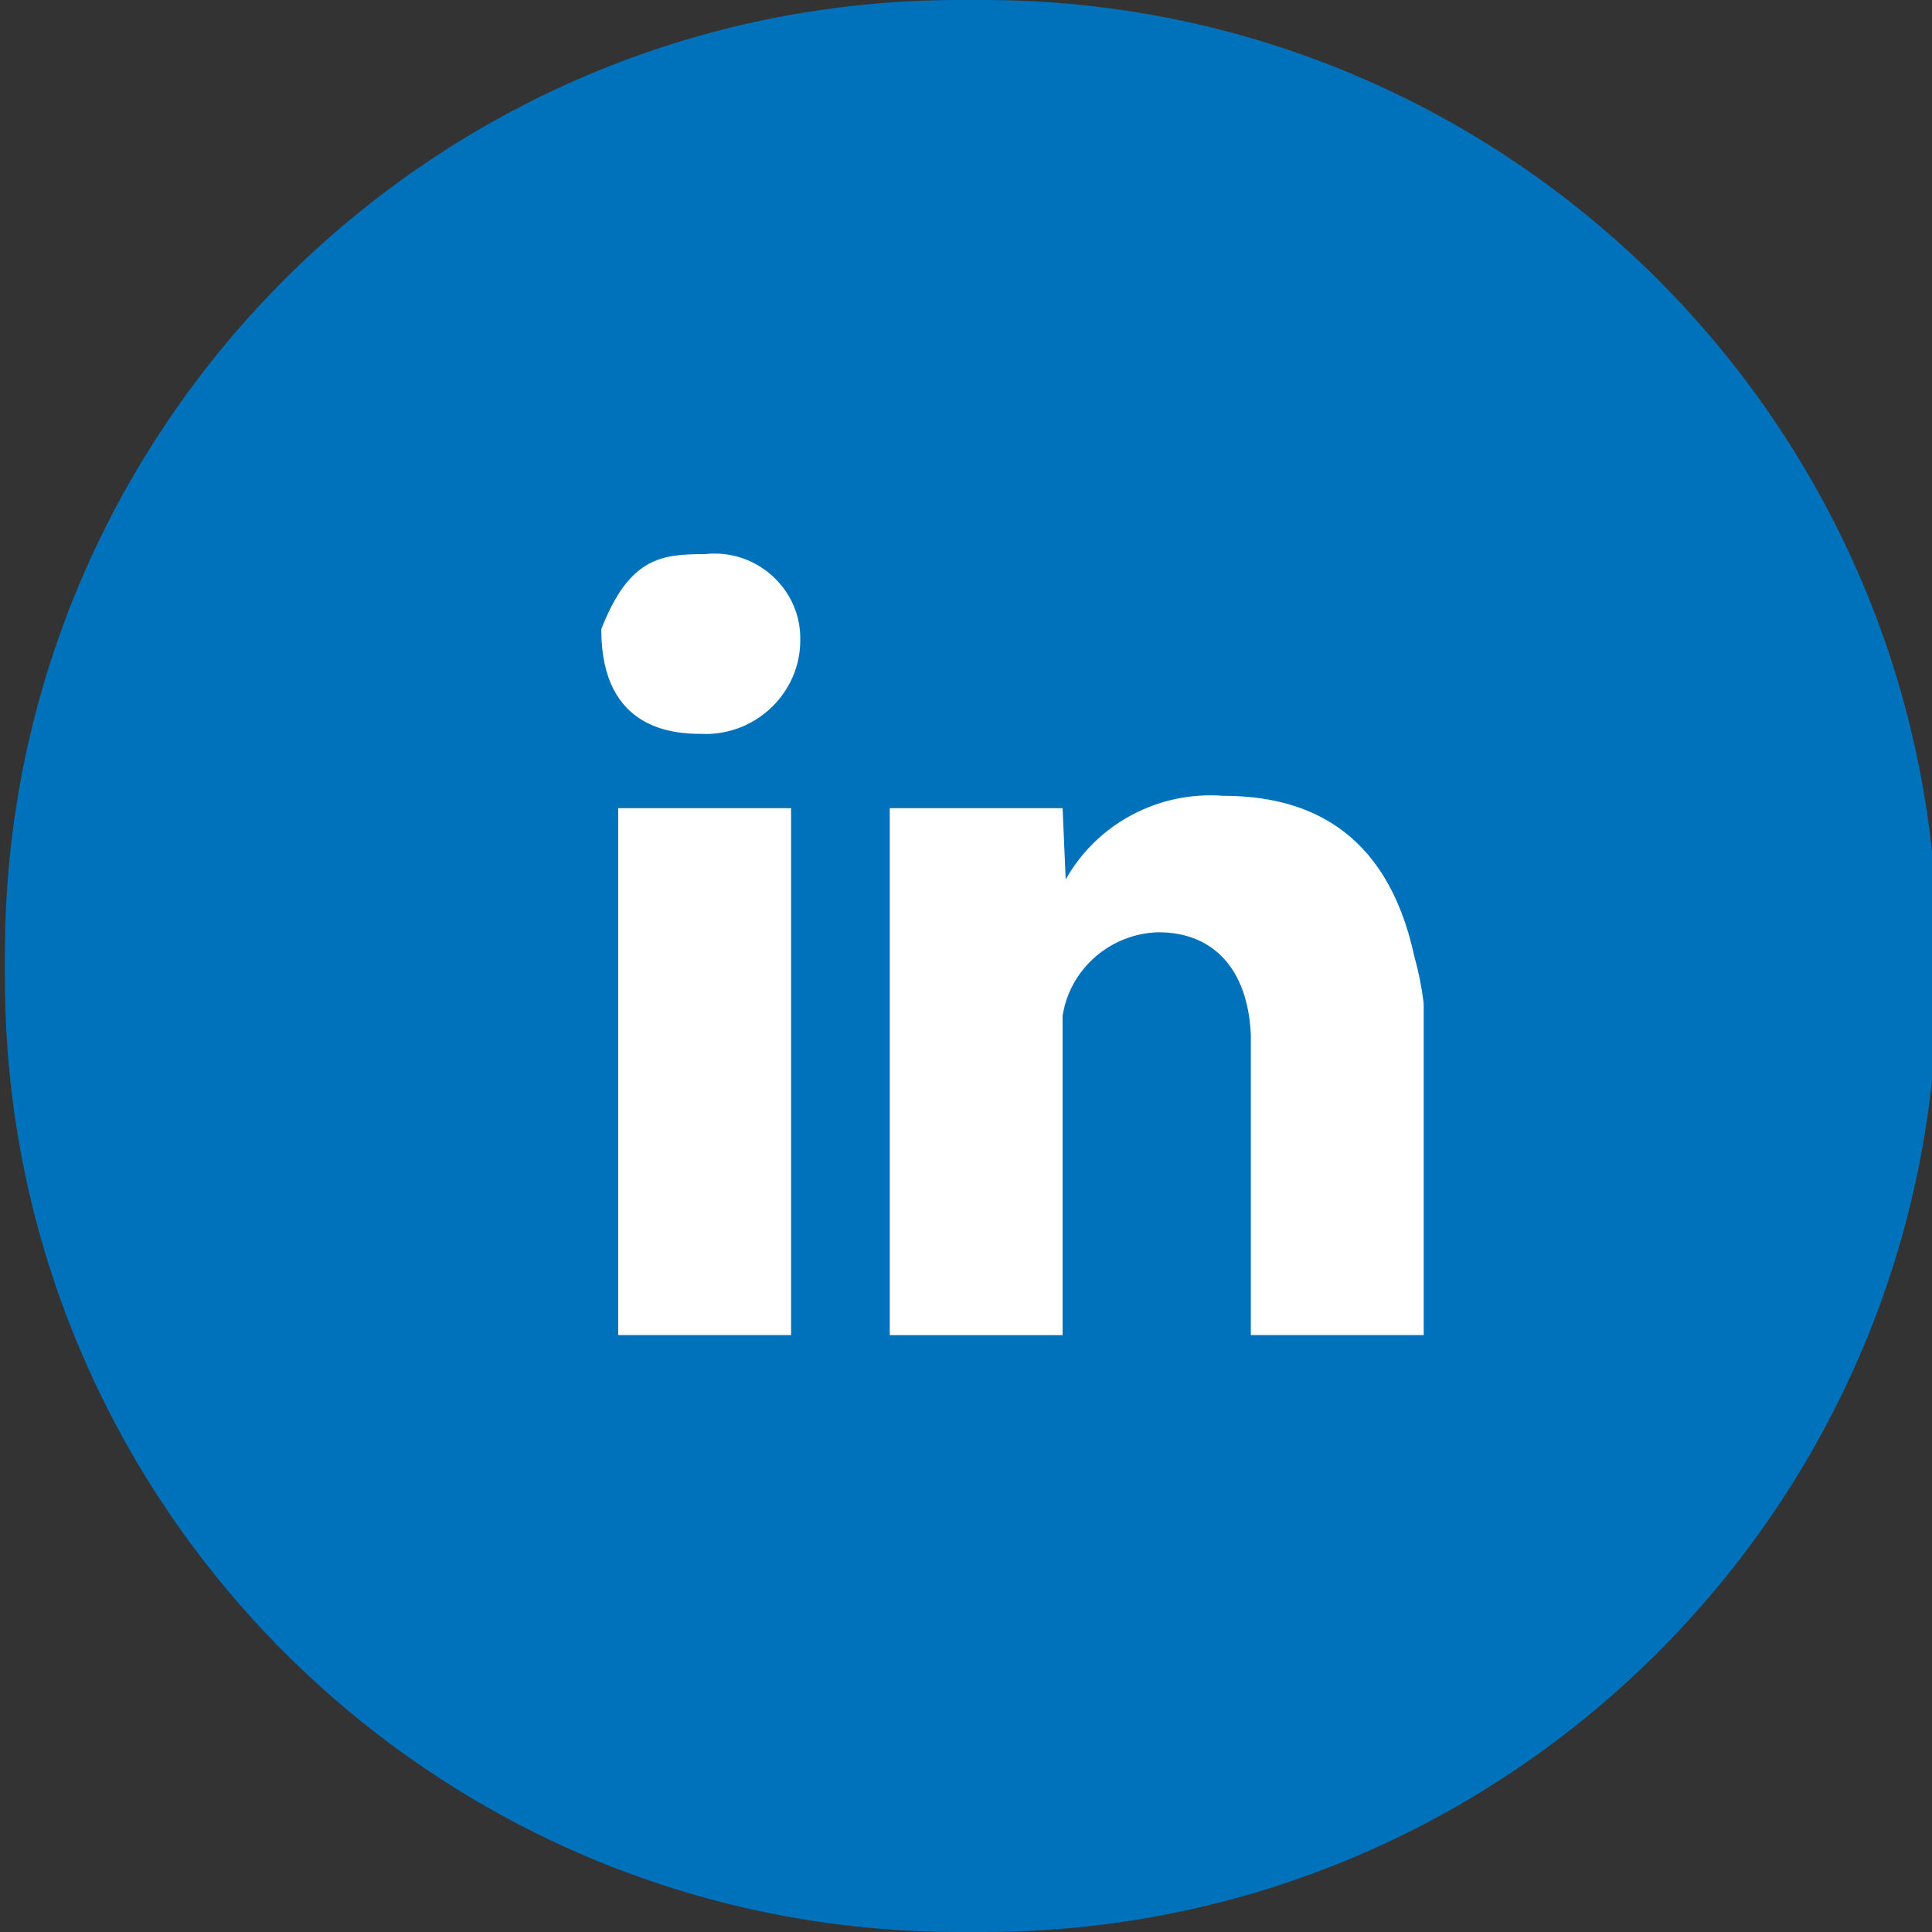 <?xml version="1.0" encoding="UTF-8" standalone="no"?>
<!DOCTYPE svg PUBLIC "-//W3C//DTD SVG 1.1//EN" "http://www.w3.org/Graphics/SVG/1.1/DTD/svg11.dtd">
<svg width="100%" height="100%" viewBox="0 0 54 54" version="1.1" xmlns="http://www.w3.org/2000/svg" xmlns:xlink="http://www.w3.org/1999/xlink" xml:space="preserve" xmlns:serif="http://www.serif.com/" style="fill-rule:evenodd;clip-rule:evenodd;stroke-linejoin:round;stroke-miterlimit:2;">
    <rect x="0" y="0" width="54" height="54" fill="#333333" stroke="none"/>
    <g id="Group_7" transform="matrix(1.013,0,0,1,-485.777,-679)">
        <g id="Rectangle_16" transform="matrix(1,0,0,1,479.678,679)">
            <path d="M53.322,26.661C53.322,11.946 41.526,0 26.996,0L26.326,0C11.796,0 0,11.946 0,26.661L0,27.339C0,42.054 11.796,54 26.326,54L26.996,54C41.526,54 53.322,42.054 53.322,27.339L53.322,26.661Z" style="fill:#0071bb;"/>
        </g>
        <path id="Path_35" d="M501.623,696.912C501.619,698.341 500.443,699.515 499.014,699.515C498.975,699.515 498.937,699.514 498.898,699.512C498.132,699.512 496.165,699.399 496.135,696.671L496.135,696.58C496.908,694.58 497.791,694.488 498.983,694.488C499.074,694.477 499.166,694.472 499.258,694.472C500.556,694.472 501.624,695.54 501.624,696.838C501.624,696.863 501.624,696.887 501.623,696.912ZM518.57,705.748C518.688,706.174 518.773,706.609 518.825,707.048L518.825,716.316L514.056,716.316L514.056,707.916C513.971,706.096 513.034,705.057 511.502,705.057C510.177,705.094 509.059,706.085 508.862,707.396L508.862,716.318L504.093,716.318L504.093,701.59L508.862,701.59L508.947,703.582C509.81,702.022 511.512,701.105 513.29,701.243C515.5,701.243 517.8,702.109 518.57,705.748ZM501.37,701.59L501.37,716.316L496.6,716.316L496.6,701.59L501.37,701.59Z" style="fill:rgb(255,255,255);fill-rule:nonzero;"/>
    </g>
</svg>
